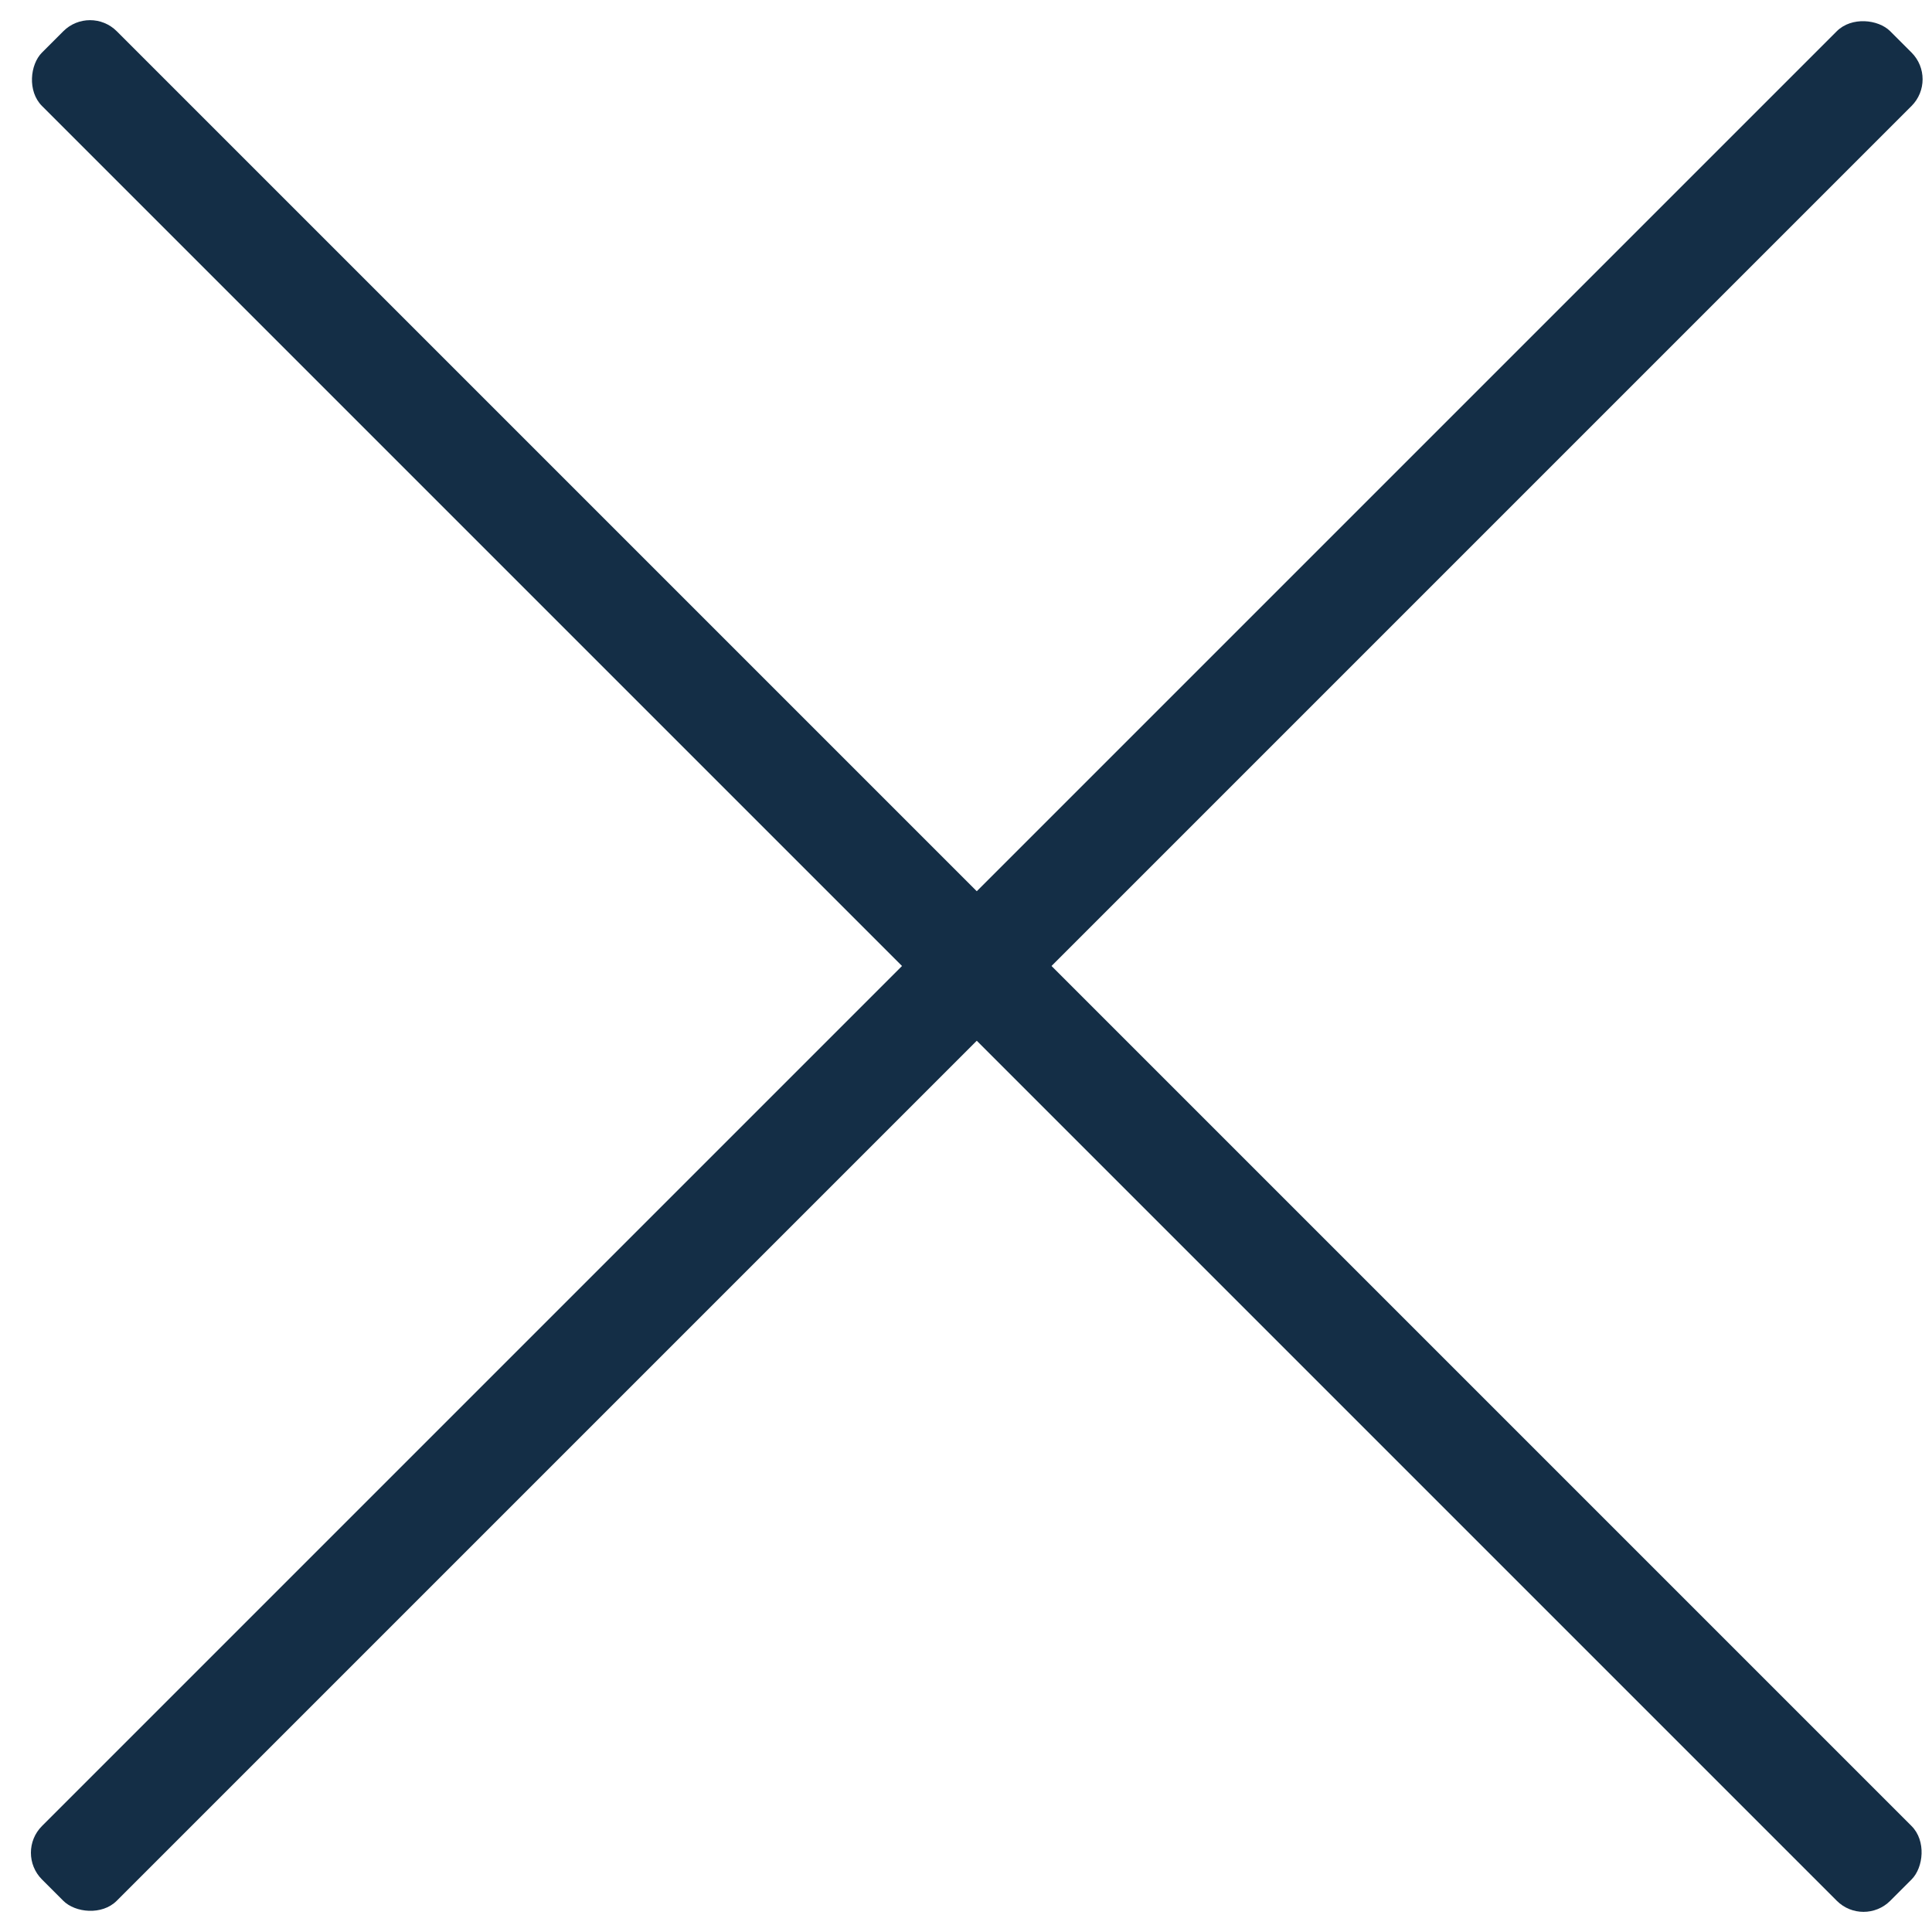 <?xml version="1.0" encoding="UTF-8"?>
<svg xmlns="http://www.w3.org/2000/svg" id="Layer_1" data-name="Layer 1" viewBox="0 0 500 500">
  <defs>
    <style>
      .cls-1 {
        fill: #142e46;
      }
    </style>
  </defs>
  <rect class="cls-1" x="-85.44" y="236.32" width="676.45" height="27.36" rx="9.78" ry="9.78" transform="translate(250.82 -105.52) rotate(45)"></rect>
  <rect class="cls-1" x="-85.44" y="236.32" width="676.45" height="27.36" rx="9.78" ry="9.78" transform="translate(-102.74 251.97) rotate(-45)"></rect>
</svg>
